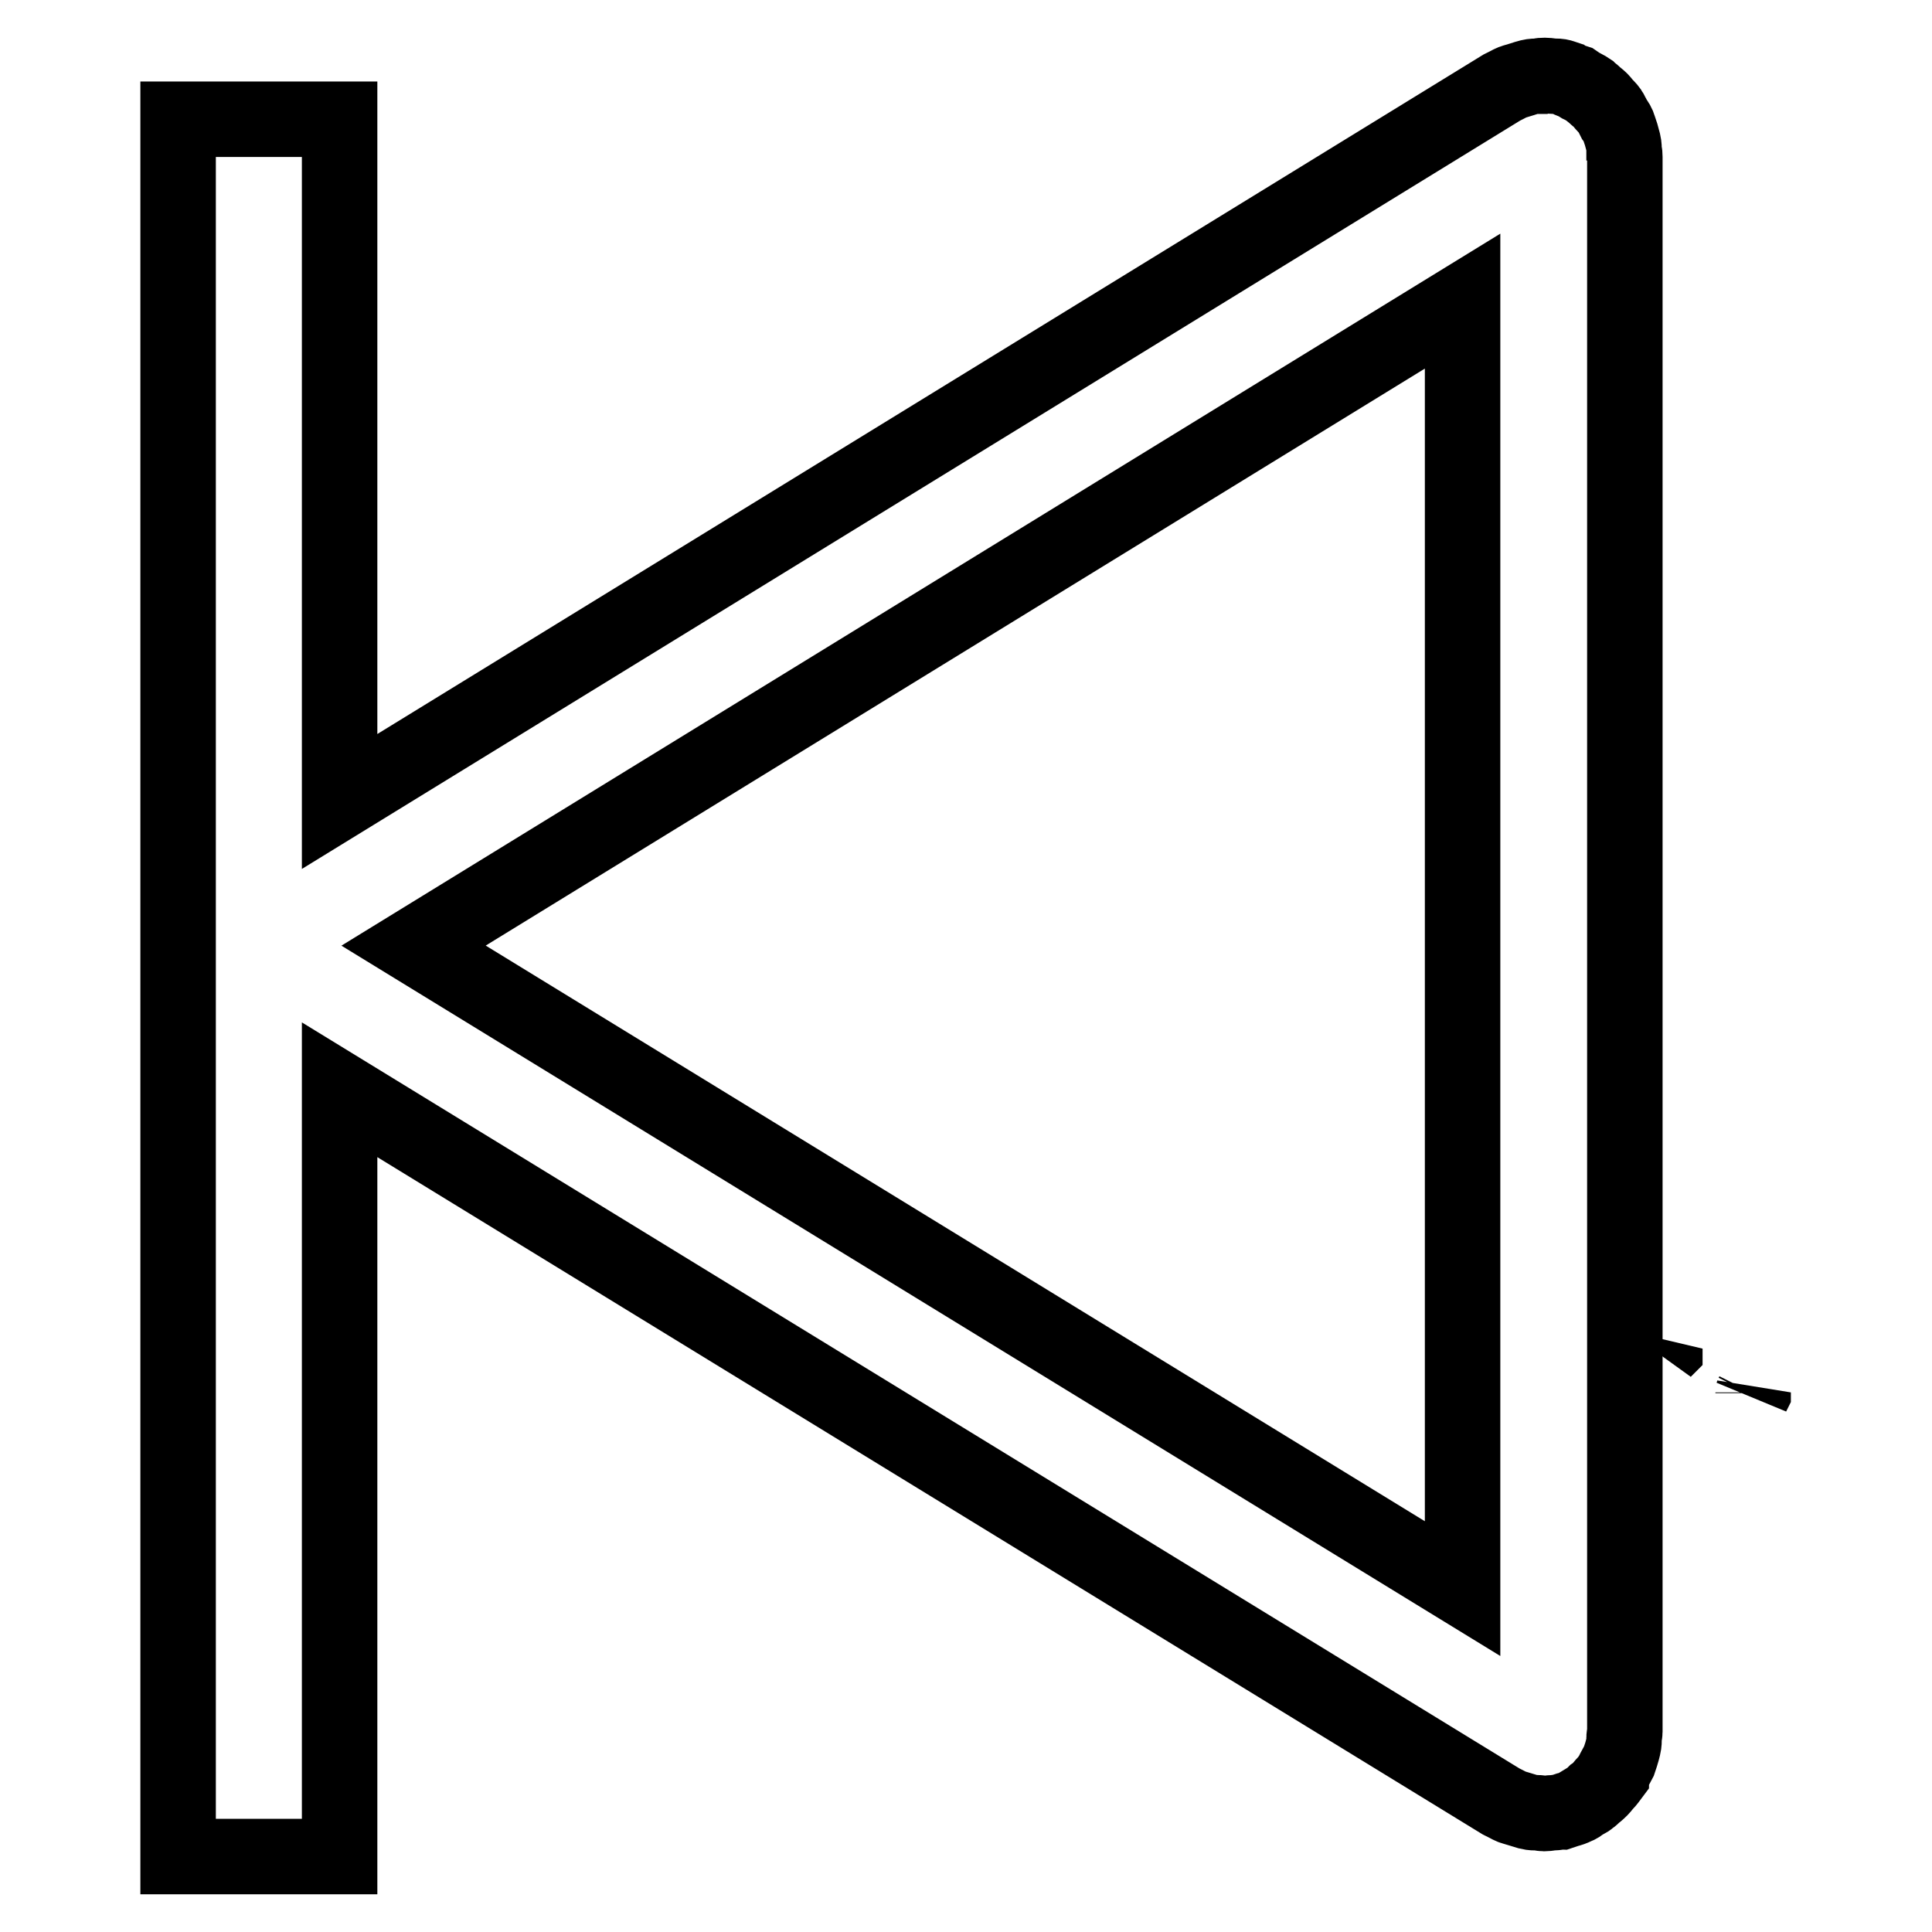 <?xml version="1.0" encoding="utf-8"?>
<!-- Svg Vector Icons : http://www.onlinewebfonts.com/icon -->
<!DOCTYPE svg PUBLIC "-//W3C//DTD SVG 1.1//EN" "http://www.w3.org/Graphics/SVG/1.1/DTD/svg11.dtd">
<svg version="1.1" xmlns="http://www.w3.org/2000/svg" xmlns:xlink="http://www.w3.org/1999/xlink" x="0px" y="0px" viewBox="0 0 256 256" enable-background="new 0 0 256 256" xml:space="preserve">
<g><g><path stroke-width="10" fill-opacity="0" stroke="#000000"  d="M232.2,184.8L232.2,184.8l0.1-0.3l0,0.1L232.2,184.8z"/><path stroke-width="10" fill-opacity="0" stroke="#000000"  d="M220.5,178.9L220.5,178.9l0.1-0.2l0,0.1L220.5,178.9z"/><path stroke-width="10" fill-opacity="0" stroke="#000000"  d="M23.6,15.8V246H45V144.4l153.9,94.3c0.2,0.1,0.4,0.2,0.6,0.3c0.4,0.2,0.7,0.4,1.1,0.5c0.3,0.1,0.7,0.2,1,0.3c0.3,0.1,0.7,0.2,1,0.3c0.4,0.1,0.8,0.1,1.2,0.1c0.2,0,0.5,0.1,0.7,0.1c0.1,0,0.1,0,0.2,0c0.4,0,0.7-0.1,1.1-0.1c0.3,0,0.7-0.1,1-0.1c0.3-0.1,0.6-0.2,0.9-0.3c0.4-0.1,0.7-0.2,1.1-0.4c0.3-0.1,0.6-0.3,0.8-0.5c0.3-0.2,0.7-0.3,1-0.6c0.3-0.2,0.5-0.4,0.7-0.6c0.3-0.2,0.6-0.5,0.8-0.7c0.2-0.2,0.4-0.5,0.6-0.7c0.3-0.3,0.5-0.6,0.8-1c0-0.1,0.1-0.1,0.1-0.2c0.1-0.2,0.2-0.4,0.3-0.6c0.2-0.4,0.4-0.7,0.6-1.1c0.1-0.3,0.2-0.6,0.3-0.9c0.1-0.3,0.2-0.7,0.3-1.1c0.1-0.4,0.1-0.8,0.1-1.2c0-0.2,0.1-0.5,0.1-0.7V20.8c0-0.2,0-0.5-0.1-0.7c0-0.4,0-0.8-0.1-1.2c-0.1-0.4-0.2-0.7-0.3-1.1c-0.1-0.3-0.2-0.6-0.3-0.9c-0.1-0.4-0.3-0.7-0.6-1.1c-0.1-0.2-0.2-0.4-0.3-0.6c0-0.1-0.1-0.1-0.1-0.2c-0.2-0.4-0.5-0.7-0.8-1c-0.2-0.2-0.4-0.5-0.6-0.7c-0.3-0.3-0.6-0.5-0.8-0.7c-0.2-0.2-0.5-0.4-0.7-0.6c-0.3-0.2-0.6-0.4-1-0.6c-0.3-0.1-0.5-0.3-0.8-0.5c-0.3-0.1-0.7-0.2-1-0.4c-0.3-0.1-0.6-0.2-0.9-0.3c-0.3-0.1-0.7-0.1-1-0.1c-0.4,0-0.7-0.1-1.1-0.1c-0.1,0-0.1,0-0.2,0c-0.2,0-0.5,0-0.7,0.1c-0.4,0-0.8,0-1.2,0.1c-0.4,0.1-0.7,0.2-1,0.3c-0.3,0.1-0.7,0.2-1,0.3c-0.4,0.1-0.7,0.3-1.1,0.5c-0.2,0.1-0.4,0.2-0.6,0.3L45,106.2V15.8H23.6z M193.8,210.5l-139-85.2l139-85.4V210.5z"/></g></g>
</svg>